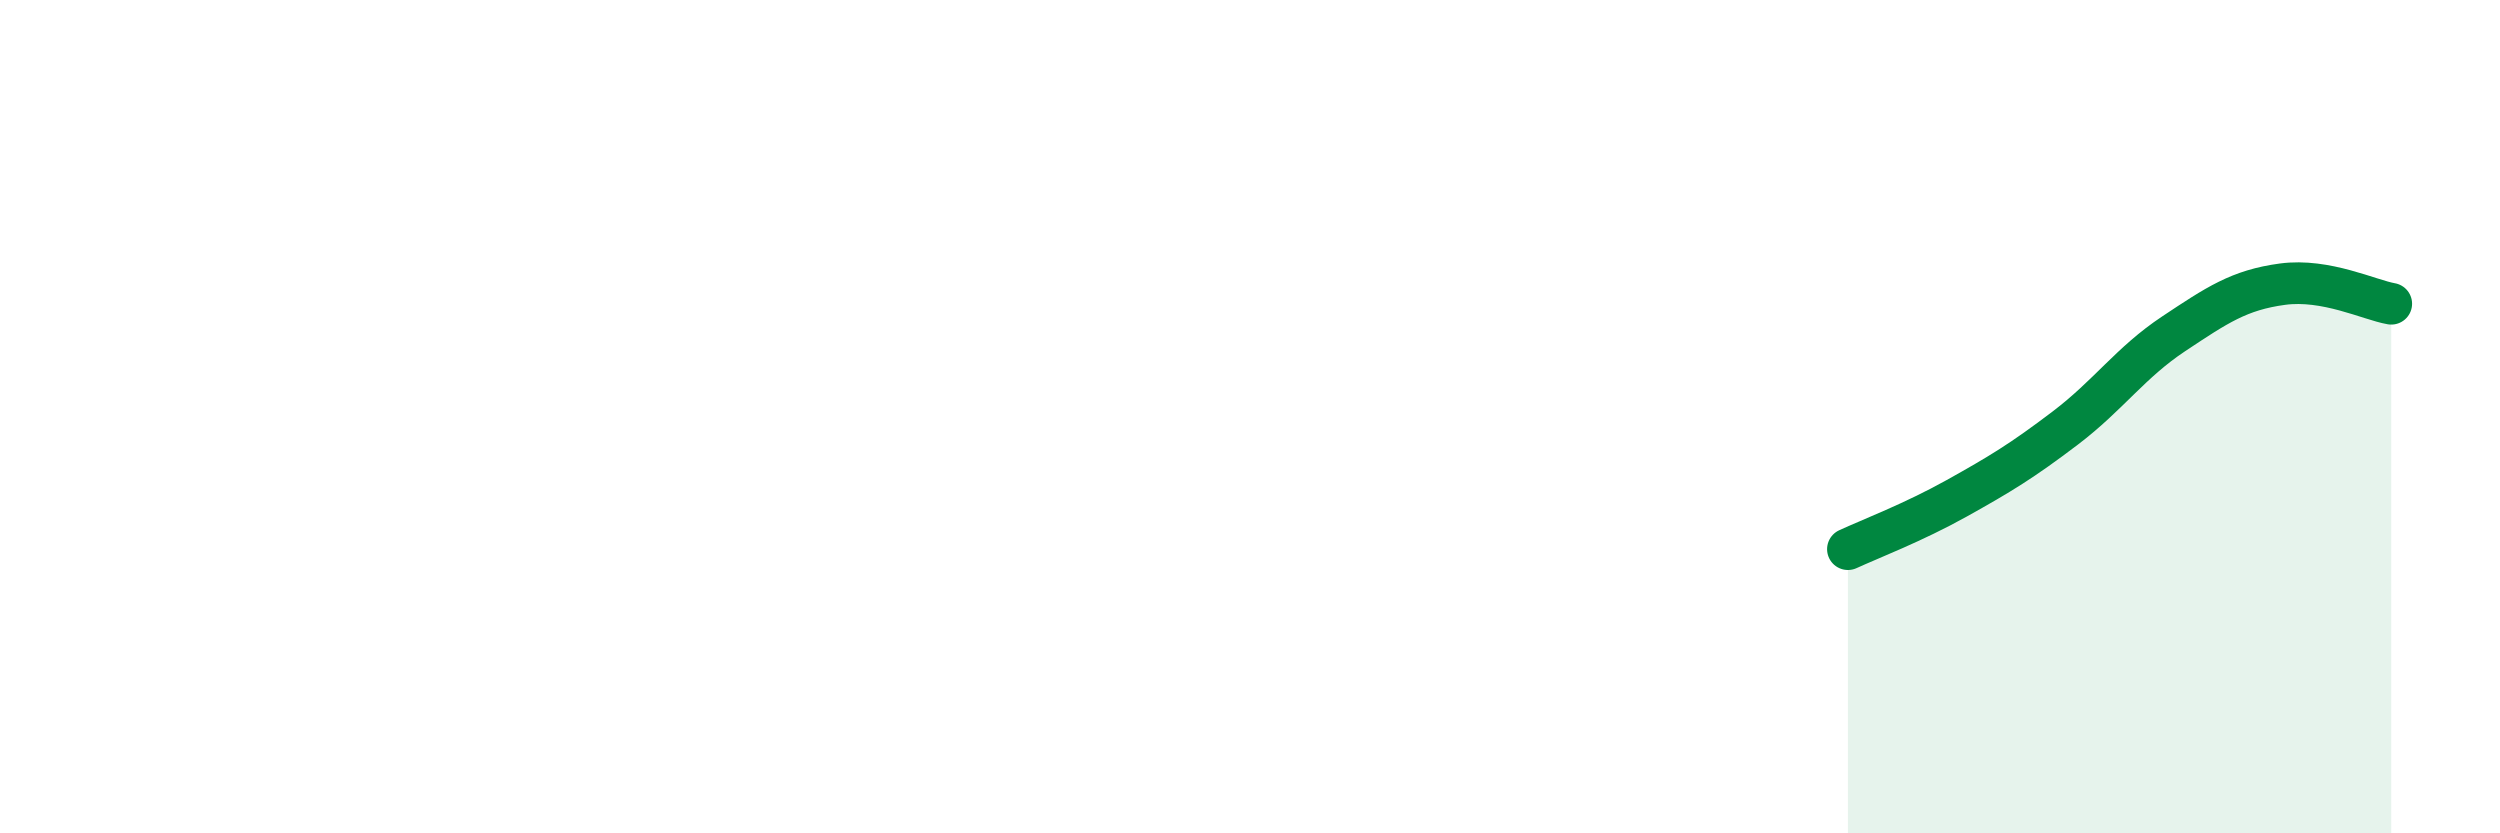
    <svg width="60" height="20" viewBox="0 0 60 20" xmlns="http://www.w3.org/2000/svg">
      <path
        d="M 44.35,13.18 C 44.87,12.94 45.92,12.54 46.96,11.96 C 48,11.38 48.53,11.06 49.57,10.27 C 50.61,9.48 51.13,8.7 52.17,8.01 C 53.21,7.32 53.74,6.96 54.78,6.82 C 55.82,6.68 56.87,7.2 57.39,7.29L57.39 20L44.35 20Z"
        fill="#008740"
        opacity="0.1"
        stroke-linecap="round"
        stroke-linejoin="round"
      />
      <path
        d="M 44.35,13.18 C 44.87,12.94 45.92,12.54 46.96,11.96 C 48,11.38 48.53,11.06 49.57,10.27 C 50.61,9.48 51.13,8.7 52.17,8.01 C 53.21,7.32 53.74,6.96 54.78,6.82 C 55.82,6.68 56.87,7.2 57.39,7.29"
        stroke="#008740"
        stroke-width="1"
        fill="none"
        stroke-linecap="round"
        stroke-linejoin="round"
      />
    </svg>
  